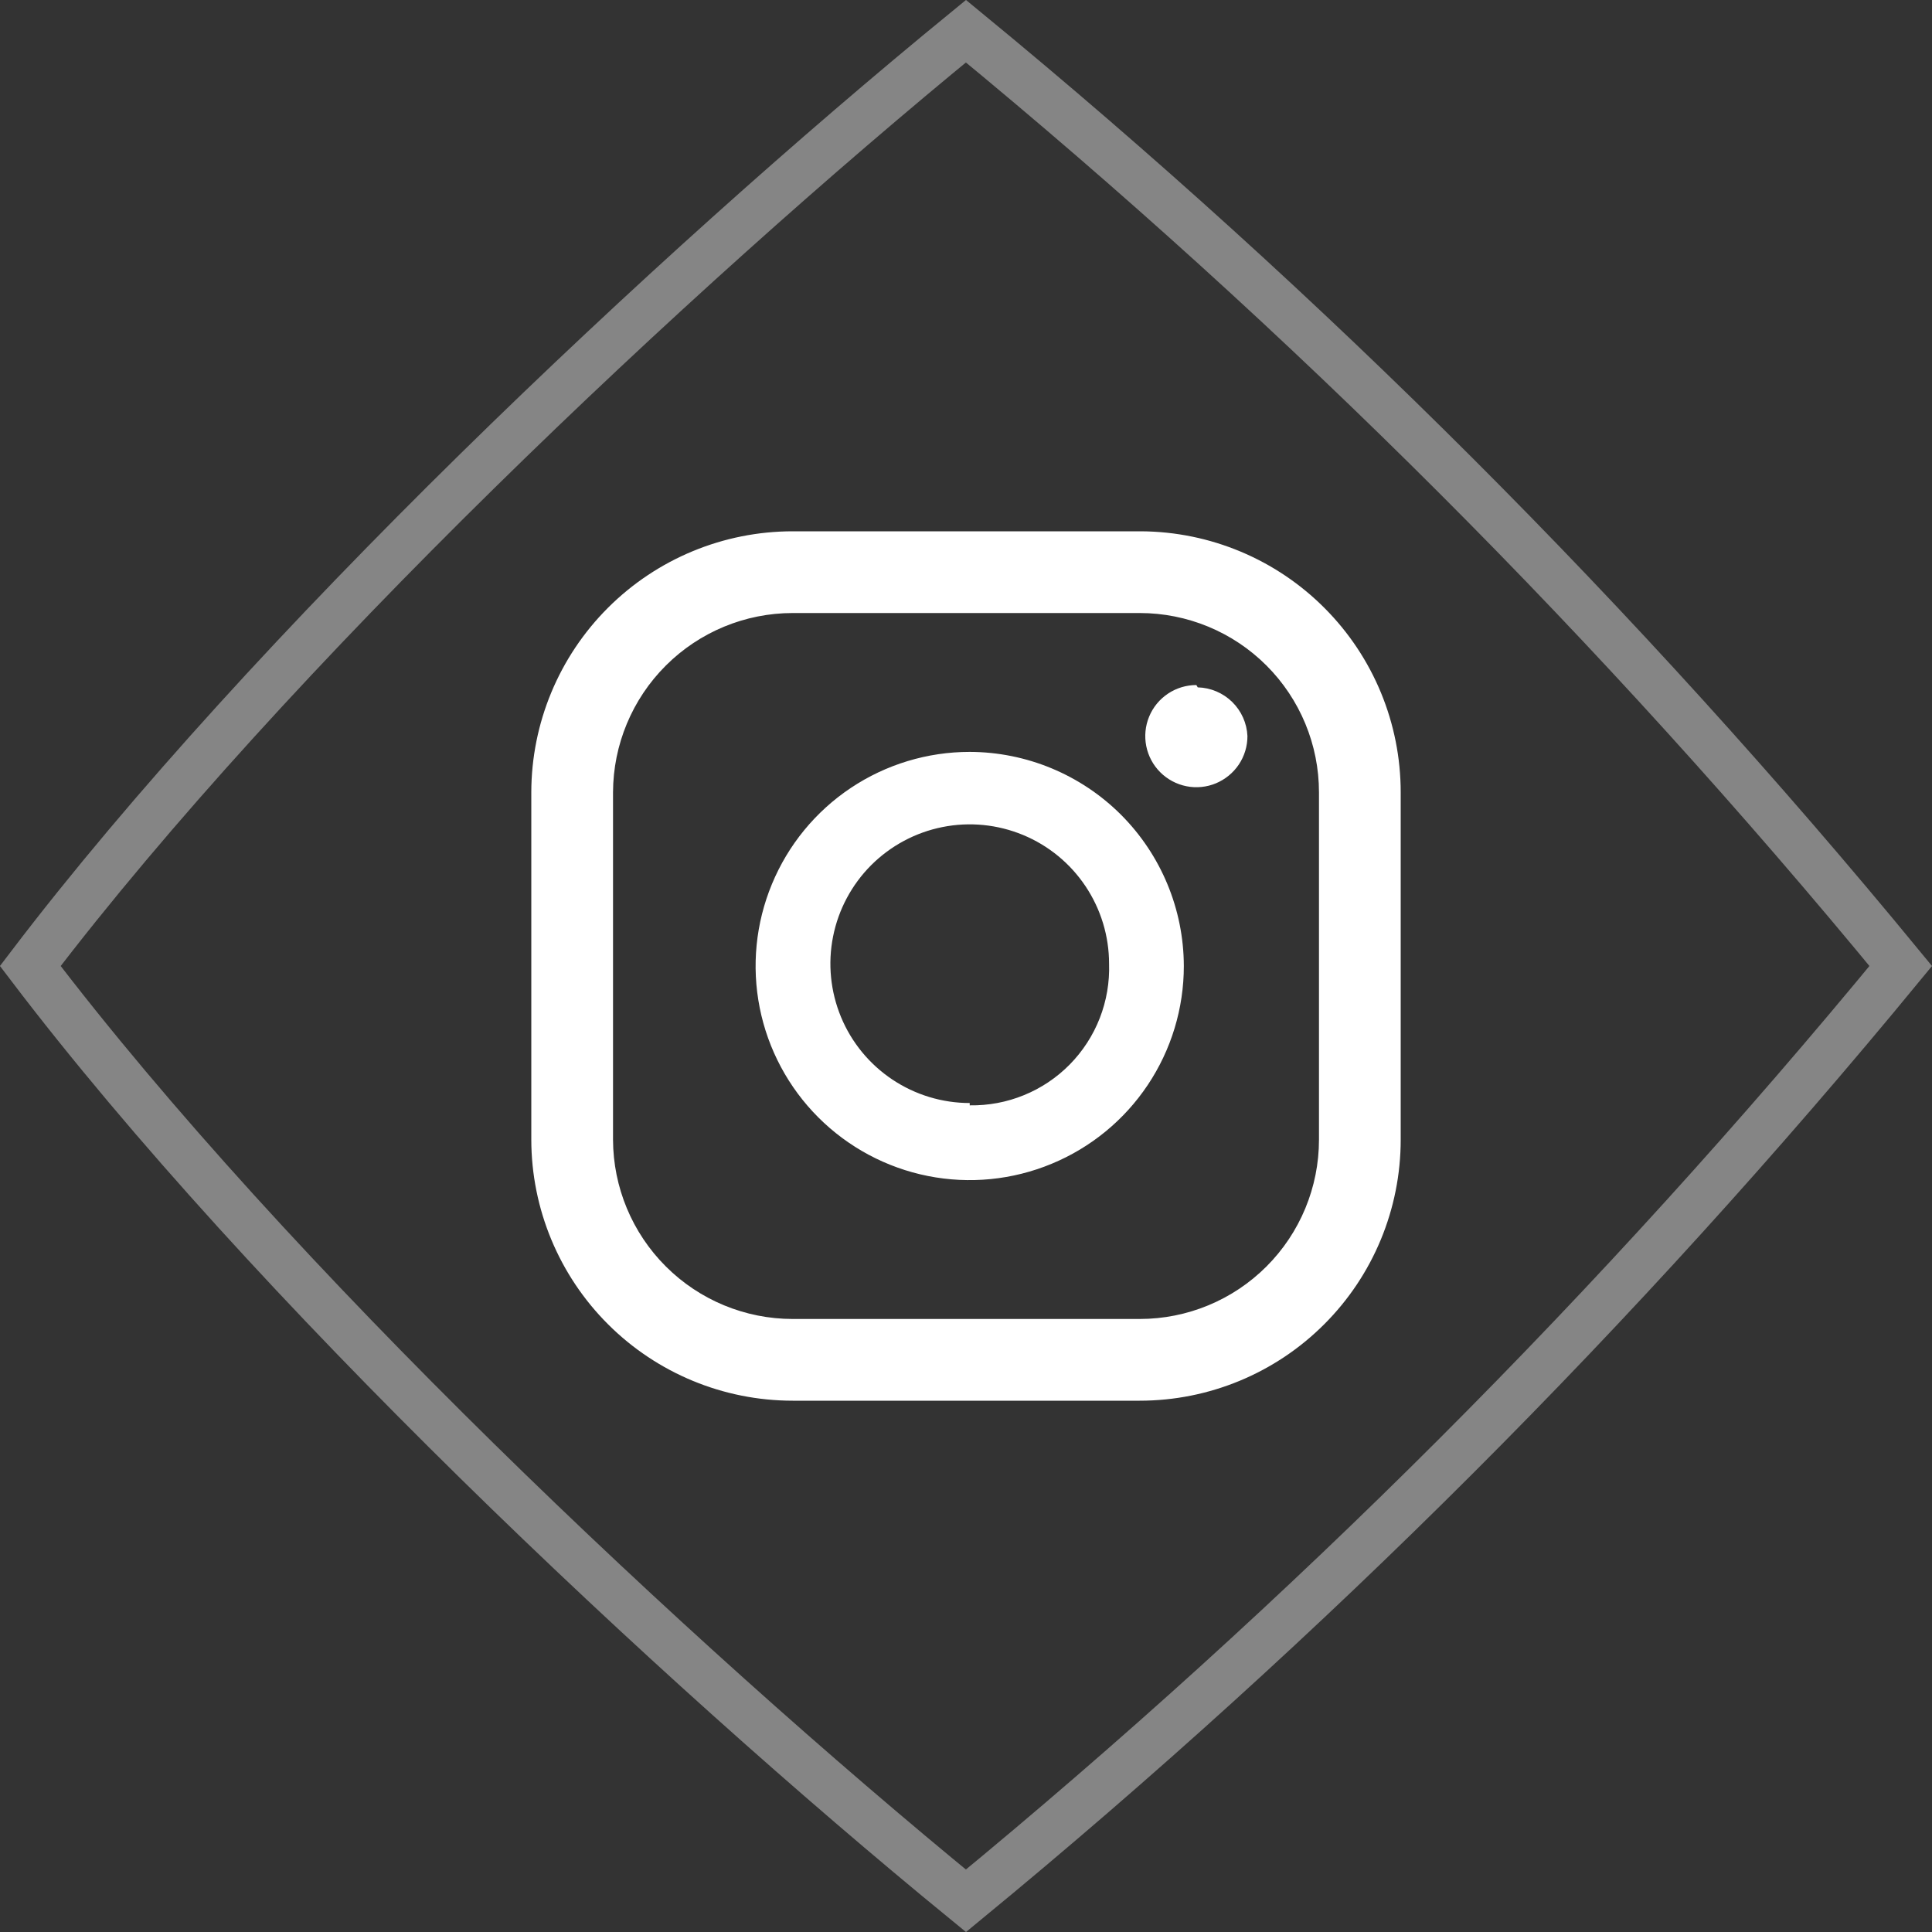 <svg width="40" height="40" viewBox="0 0 40 40" fill="none" xmlns="http://www.w3.org/2000/svg">
<rect x="0" y="0" width="40" height="40" fill="#333333" stroke="none"/>
<path d="M23.596 11H16.413C14.979 11 13.604 11.569 12.589 12.582C11.574 13.595 11.002 14.97 11 16.404V23.596C11.002 25.03 11.574 26.405 12.589 27.418C13.604 28.431 14.979 29 16.413 29H23.596C25.029 29 26.404 28.431 27.417 27.417C28.431 26.404 29 25.029 29 23.596V16.404C29 14.976 28.435 13.605 27.427 12.593C26.42 11.58 25.053 11.008 23.625 11H23.596ZM27.308 23.596C27.308 24.581 26.917 25.525 26.221 26.221C25.525 26.917 24.581 27.308 23.596 27.308H16.413C15.428 27.308 14.483 26.917 13.786 26.221C13.088 25.525 12.695 24.581 12.692 23.596V16.404C12.695 15.419 13.088 14.475 13.786 13.779C14.483 13.083 15.428 12.692 16.413 12.692H23.596C24.581 12.692 25.525 13.083 26.221 13.779C26.917 14.475 27.308 15.419 27.308 16.404V23.596ZM20.077 15.567C19.2 15.567 18.343 15.827 17.614 16.314C16.885 16.801 16.317 17.494 15.982 18.304C15.646 19.114 15.558 20.005 15.729 20.865C15.9 21.725 16.323 22.515 16.942 23.134C17.562 23.754 18.352 24.177 19.212 24.348C20.072 24.519 20.963 24.431 21.773 24.095C22.583 23.76 23.276 23.192 23.763 22.463C24.25 21.734 24.51 20.877 24.51 20C24.507 18.825 24.039 17.699 23.209 16.868C22.378 16.038 21.252 15.57 20.077 15.567ZM20.077 22.837C19.506 22.837 18.949 22.667 18.474 22.35C18 22.033 17.63 21.583 17.412 21.056C17.194 20.529 17.136 19.949 17.248 19.389C17.359 18.83 17.634 18.316 18.037 17.912C18.441 17.509 18.955 17.234 19.514 17.123C20.074 17.011 20.654 17.069 21.181 17.287C21.708 17.505 22.158 17.875 22.475 18.349C22.792 18.824 22.962 19.381 22.962 19.952C22.975 20.337 22.909 20.72 22.77 21.078C22.63 21.437 22.419 21.763 22.149 22.038C21.879 22.312 21.556 22.529 21.2 22.674C20.844 22.82 20.462 22.891 20.077 22.885V22.837ZM24.769 14.183C24.56 14.183 24.355 14.245 24.182 14.361C24.008 14.477 23.872 14.642 23.792 14.836C23.712 15.029 23.691 15.242 23.732 15.447C23.773 15.652 23.873 15.84 24.021 15.988C24.169 16.136 24.358 16.237 24.563 16.278C24.768 16.319 24.981 16.298 25.174 16.218C25.367 16.137 25.532 16.002 25.649 15.828C25.765 15.654 25.827 15.45 25.827 15.24C25.815 14.973 25.702 14.72 25.511 14.533C25.32 14.346 25.065 14.238 24.798 14.231L24.769 14.183Z" fill="white"/>
<path opacity="0.4" d="M19.999 39.354C13.869 34.342 5.583 26.521 0.627 20C5.583 13.488 13.87 5.658 19.999 0.646C27.064 6.453 33.546 12.935 39.353 20C33.544 27.063 27.062 33.544 19.999 39.354Z" stroke="white"/>
</svg>
